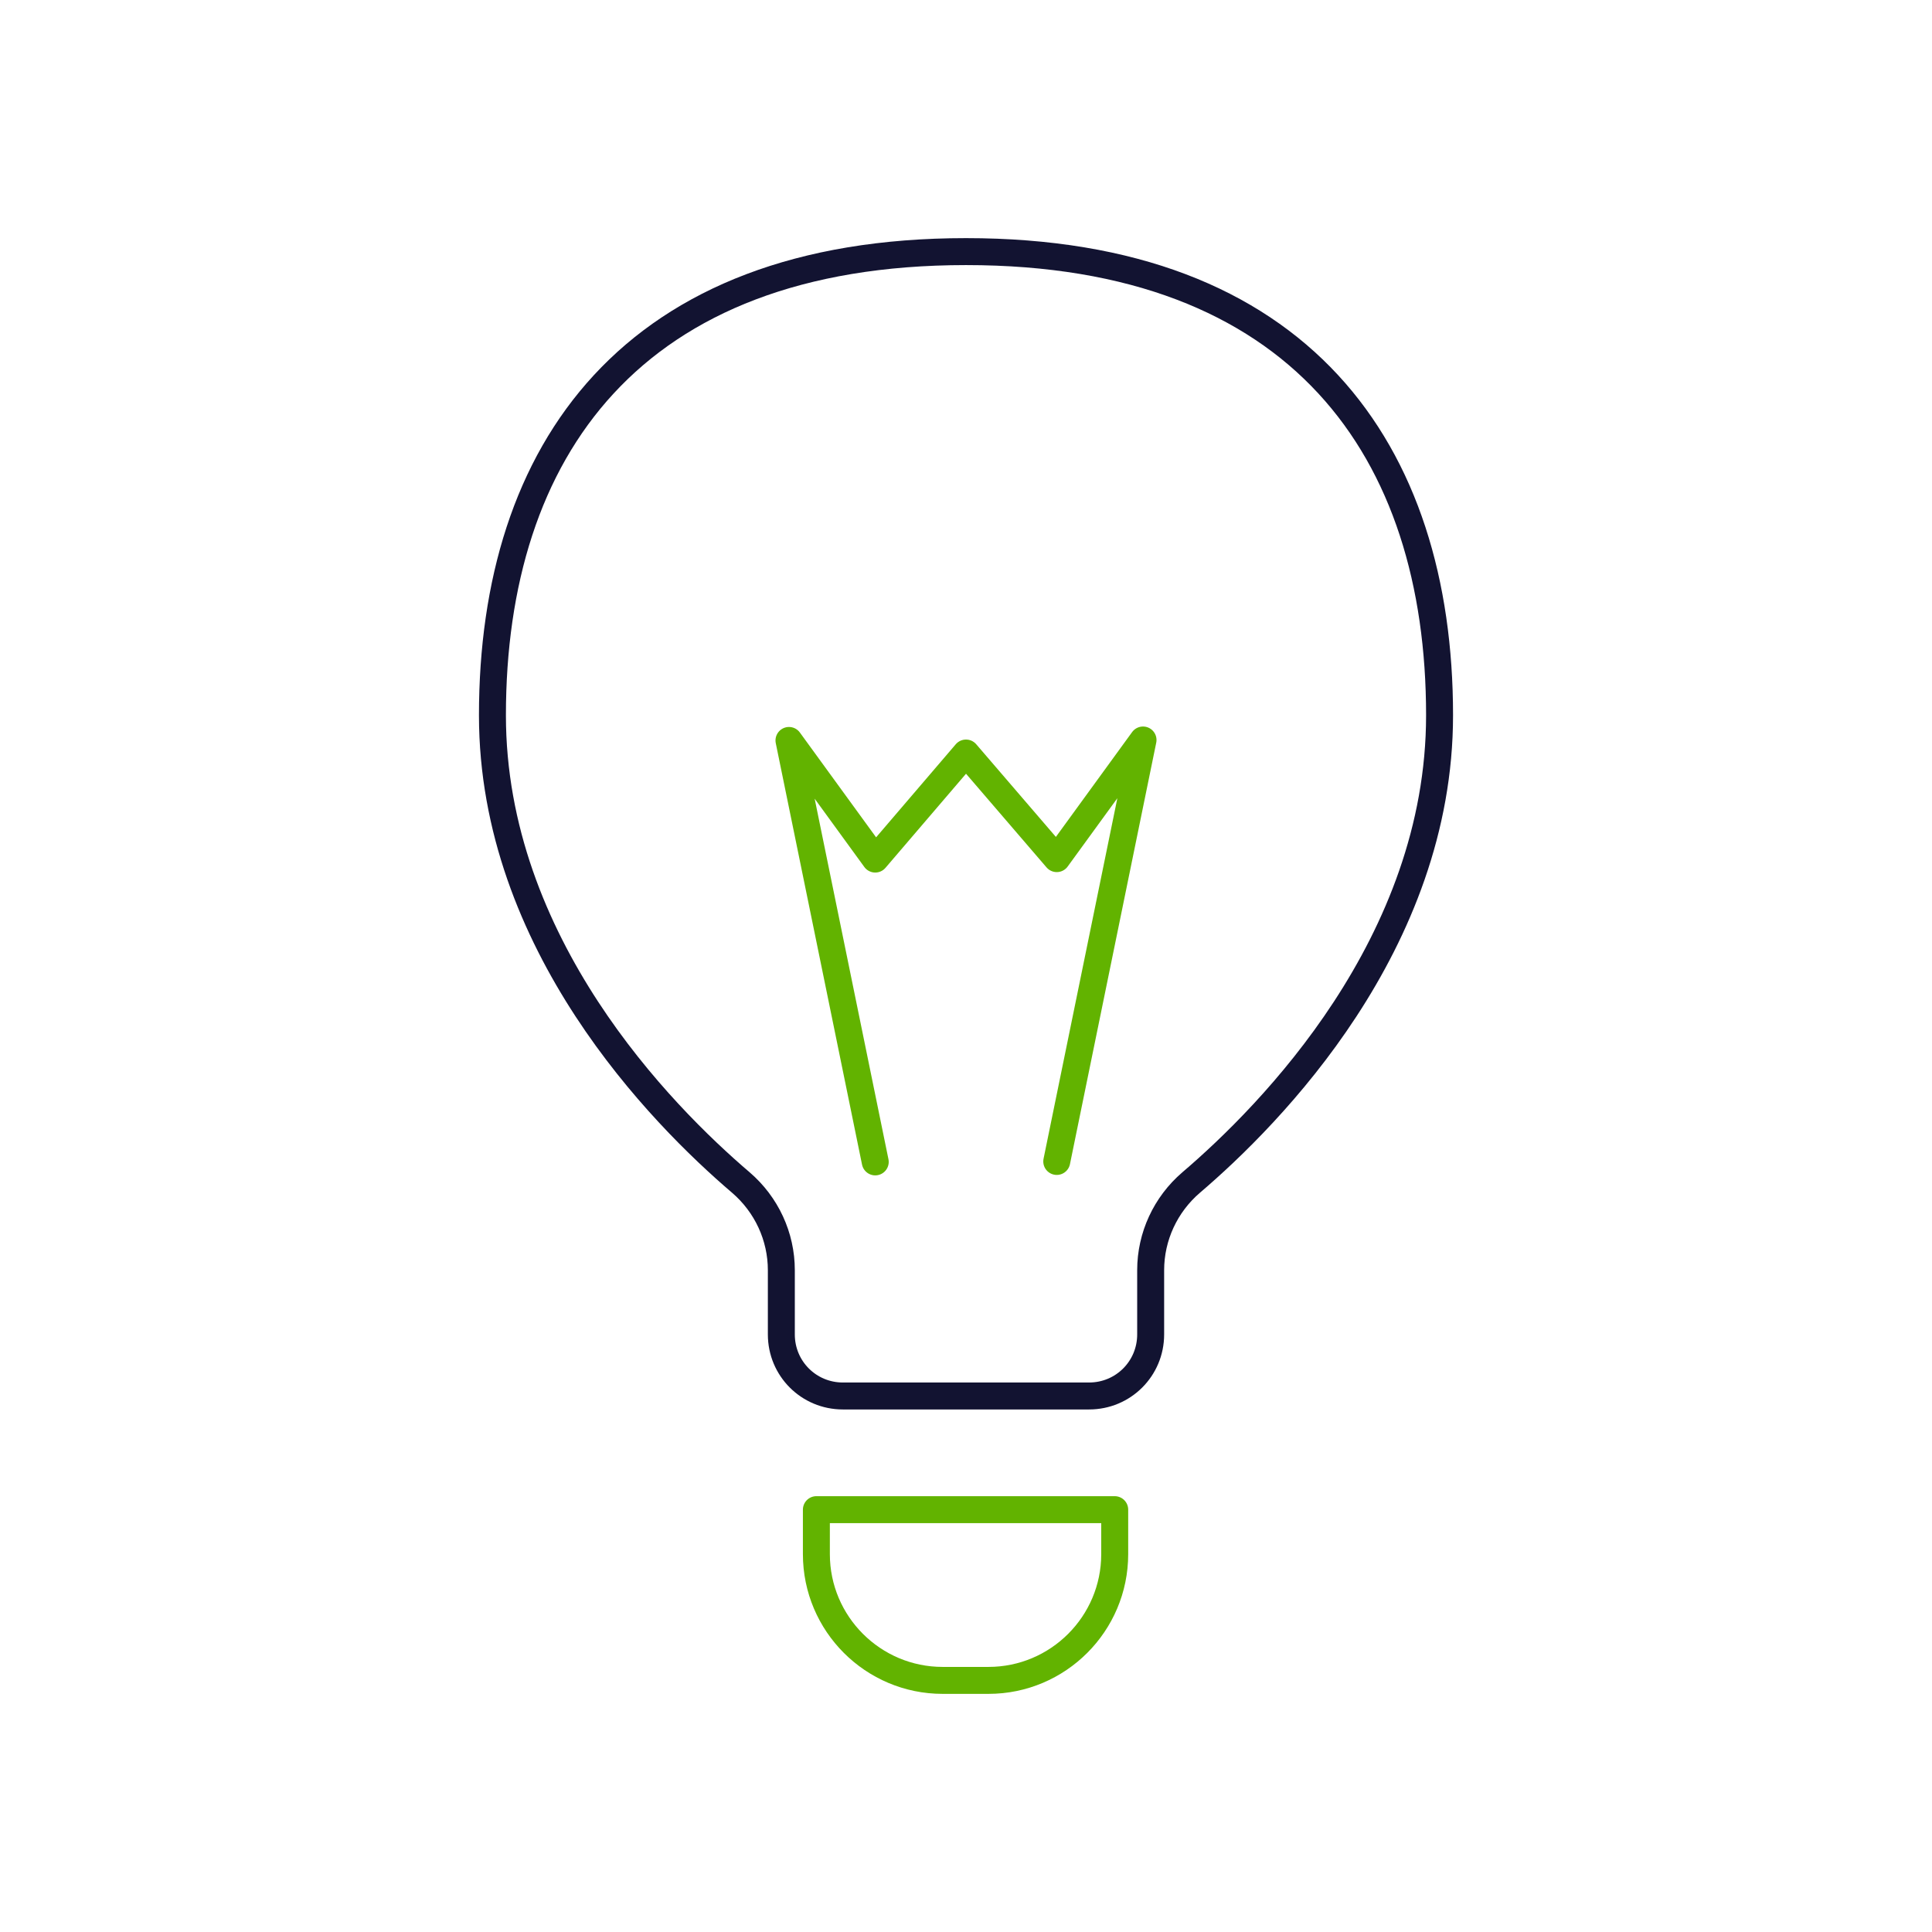 <svg xmlns="http://www.w3.org/2000/svg" width="430" height="430" fill="none" viewBox="0 0 430 430"><g stroke-linecap="round" stroke-linejoin="round" stroke-miterlimit="17.48" stroke-width="6"><path stroke="#62b300" d="M210.599 336h-28.9v9.9c0 15.5 12.6 28.1 28.1 28.1h10.2c15.5 0 28.1-12.6 28.1-28.1V336z"></path><path stroke="#121331" d="M215 310.7h27.4c7.6 0 13.7-6.1 13.7-13.7v-14.3c0-7.5 3.3-14.6 9-19.5 17.7-15.1 55.3-53.2 55.3-104 0-58.9-31-103.2-105.4-103.2s-105.4 44.3-105.4 103.2c0 50.8 37.6 88.9 55.3 104 5.7 4.9 9 12 9 19.5V297c0 7.6 6.1 13.7 13.7 13.7z"></path><path stroke="#62b300" d="m235.2 258.5 19.2-93.8-19.2 26.4-20.2-23.5-20.2 23.6-19.2-26.4 19.2 93.8"></path></g></svg>
